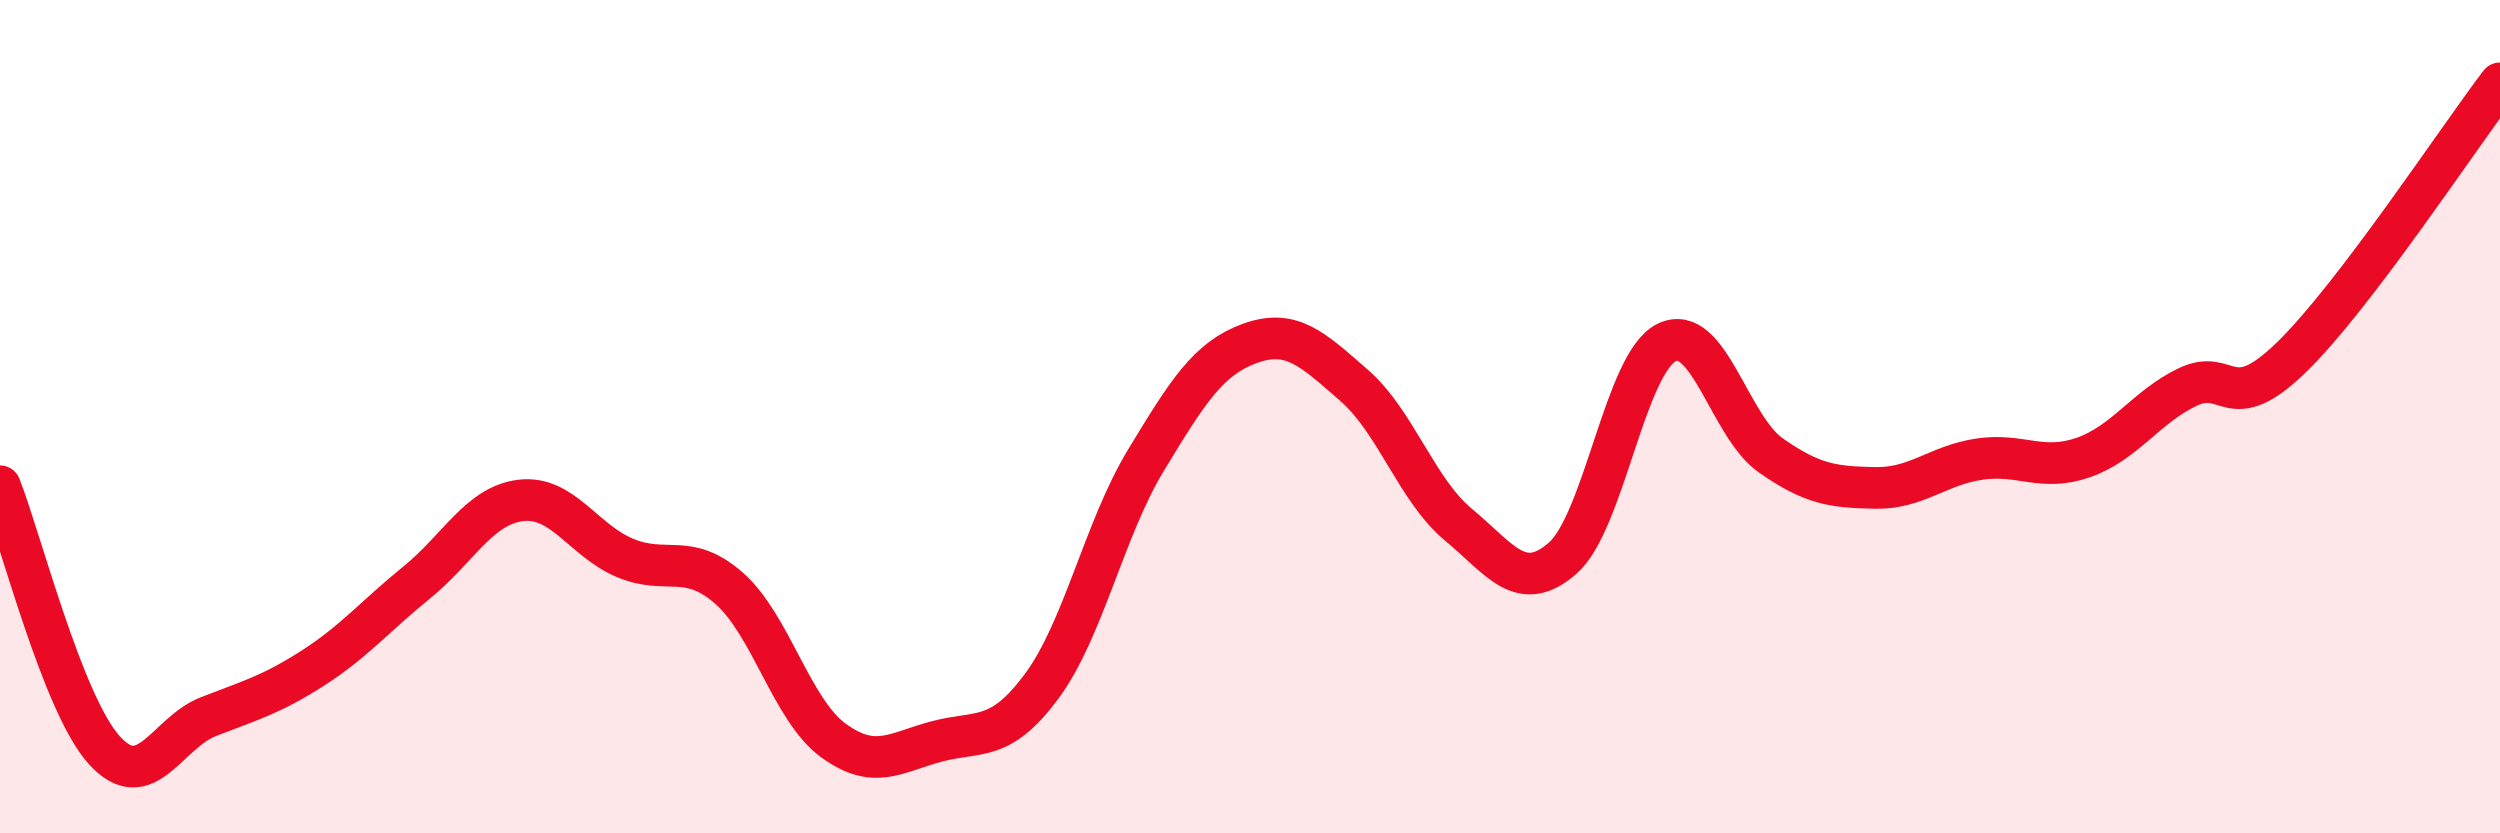 
    <svg width="60" height="20" viewBox="0 0 60 20" xmlns="http://www.w3.org/2000/svg">
      <path
        d="M 0,11.67 C 0.5,12.94 1.5,16.89 2.5,18 C 3.5,19.11 4,17.59 5,17.2 C 6,16.81 6.5,16.68 7.5,16.04 C 8.5,15.4 9,14.79 10,13.98 C 11,13.17 11.5,12.13 12.5,12.01 C 13.5,11.89 14,12.97 15,13.39 C 16,13.81 16.5,13.24 17.5,14.12 C 18.5,15 19,17.04 20,17.77 C 21,18.5 21.5,18.05 22.5,17.79 C 23.5,17.53 24,17.82 25,16.47 C 26,15.12 26.5,12.7 27.5,11.05 C 28.5,9.4 29,8.6 30,8.24 C 31,7.88 31.5,8.38 32.5,9.25 C 33.5,10.12 34,11.76 35,12.59 C 36,13.42 36.5,14.27 37.5,13.4 C 38.5,12.53 39,8.71 40,8.22 C 41,7.73 41.5,10.23 42.5,10.93 C 43.5,11.63 44,11.69 45,11.71 C 46,11.73 46.5,11.17 47.5,11.02 C 48.5,10.87 49,11.33 50,10.98 C 51,10.63 51.5,9.77 52.5,9.29 C 53.5,8.81 53.5,10.03 55,8.57 C 56.5,7.11 59,3.31 60,2L60 20L0 20Z"
        fill="#EB0A25"
        opacity="0.1"
        stroke-linecap="round"
        stroke-linejoin="round"
      />
      <path
        d="M 0,11.67 C 0.5,12.94 1.5,16.89 2.5,18 C 3.5,19.11 4,17.59 5,17.2 C 6,16.81 6.5,16.68 7.5,16.04 C 8.5,15.4 9,14.79 10,13.98 C 11,13.17 11.5,12.13 12.5,12.01 C 13.5,11.89 14,12.97 15,13.39 C 16,13.81 16.5,13.24 17.5,14.12 C 18.5,15 19,17.04 20,17.77 C 21,18.5 21.5,18.05 22.5,17.79 C 23.5,17.53 24,17.82 25,16.47 C 26,15.12 26.5,12.7 27.5,11.05 C 28.5,9.4 29,8.6 30,8.24 C 31,7.88 31.5,8.38 32.5,9.25 C 33.5,10.12 34,11.76 35,12.59 C 36,13.42 36.5,14.27 37.5,13.4 C 38.5,12.53 39,8.71 40,8.22 C 41,7.73 41.5,10.23 42.5,10.93 C 43.5,11.63 44,11.69 45,11.71 C 46,11.73 46.5,11.17 47.5,11.02 C 48.5,10.87 49,11.33 50,10.98 C 51,10.63 51.5,9.77 52.5,9.29 C 53.5,8.81 53.5,10.03 55,8.57 C 56.5,7.11 59,3.31 60,2"
        stroke="#EB0A25"
        stroke-width="1"
        fill="none"
        stroke-linecap="round"
        stroke-linejoin="round"
      />
    </svg>
  